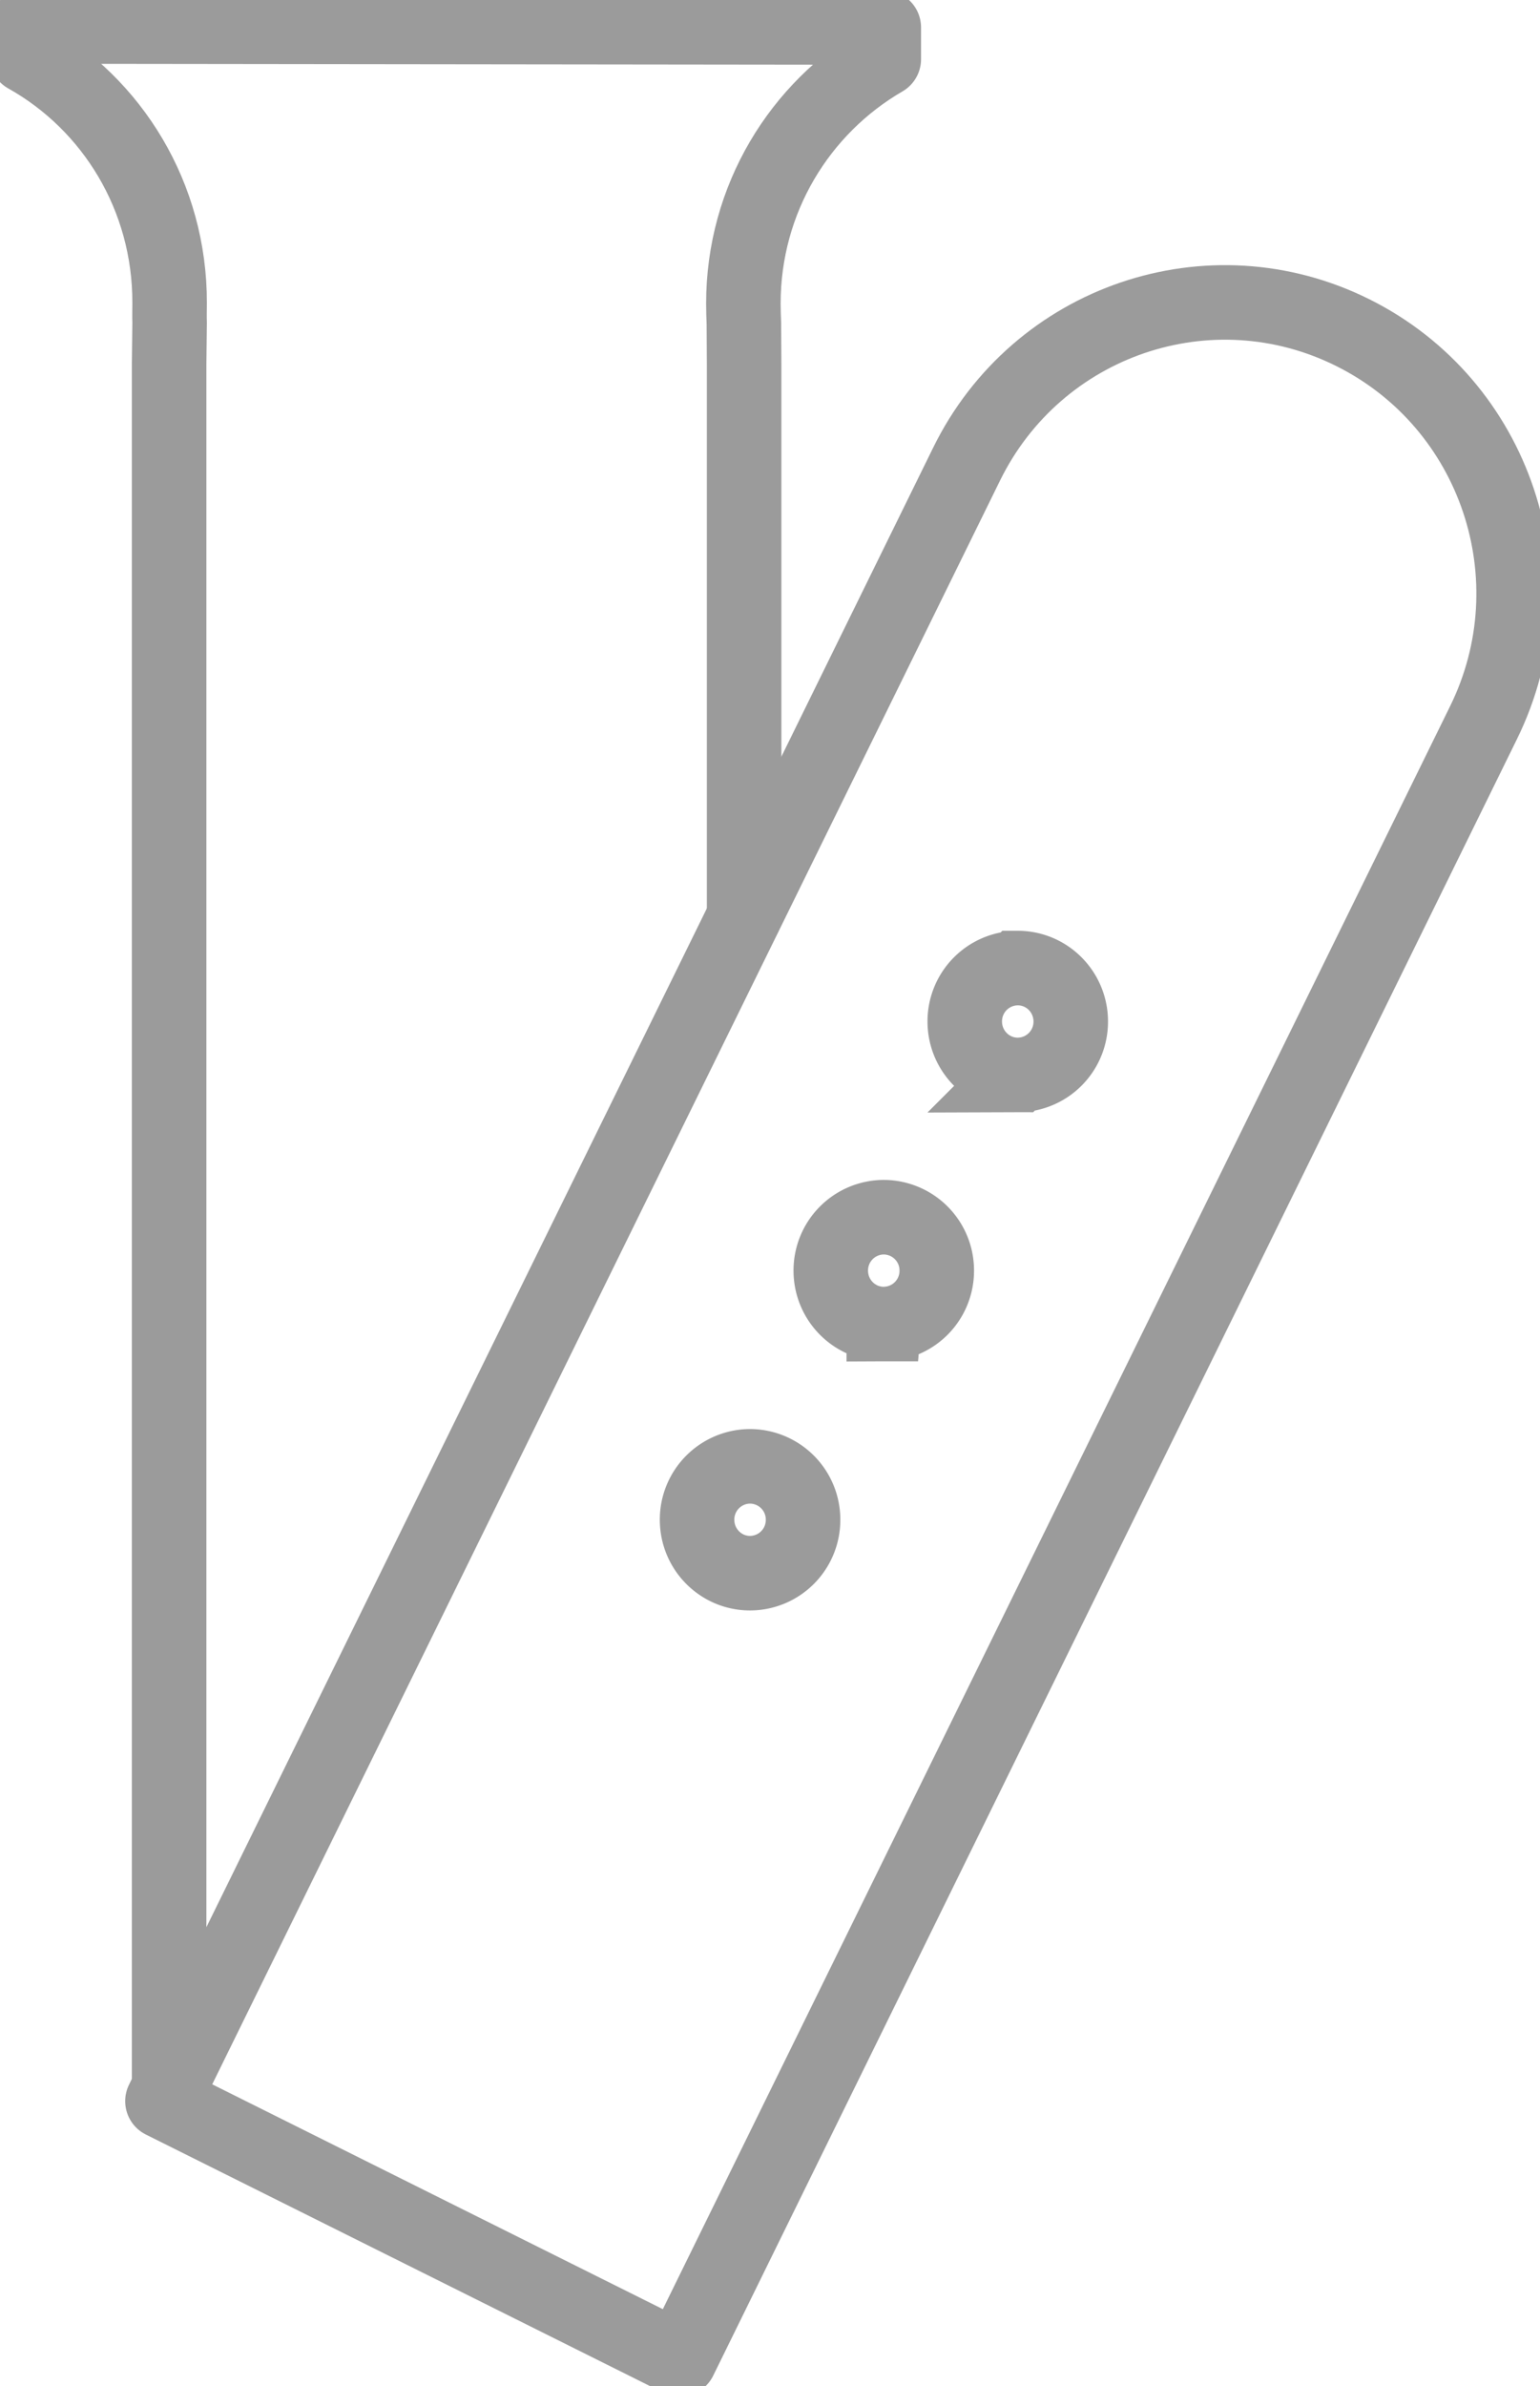 <svg viewBox="0 0 62 96" fill="none" xmlns="http://www.w3.org/2000/svg"><g stroke="#9B9B9B" stroke-width="3" stroke-linecap="round"><path d="M29.958 36.881V14.654l-.01-1.647c-.01-.261-.02-.522-.02-.793 0-4.209 2.273-7.875 5.653-9.834V1.105l-34.514-.04V2.25c3.46 1.938 5.772 5.665 5.762 9.943 0 .272-.01.533 0 .784l-.02 1.677V84.54" stroke-linejoin="round"/><path d="M54.473 13.389c-5.752-2.873-12.721-.503-15.562 5.293L6.54 84.54l20.826 10.385 32.36-65.848c2.852-5.795.5-12.816-5.253-15.688Z" stroke-linejoin="round"/><path d="M30.197 63.297a2.141 2.141 0 0 0 2.134-2.15 2.142 2.142 0 0 0-2.134-2.149 2.141 2.141 0 0 0-2.133 2.15c0 1.187.955 2.149 2.133 2.149Zm5.384-10.024a2.142 2.142 0 0 0 2.133-2.15 2.142 2.142 0 0 0-2.133-2.149 2.142 2.142 0 0 0-2.134 2.15c0 1.187.956 2.15 2.134 2.15Zm5.393-10.023a2.141 2.141 0 0 0 2.134-2.15c0-1.187-.955-2.15-2.134-2.15a2.142 2.142 0 0 0-2.133 2.15c0 1.187.955 2.15 2.133 2.15Z"/></g></svg>